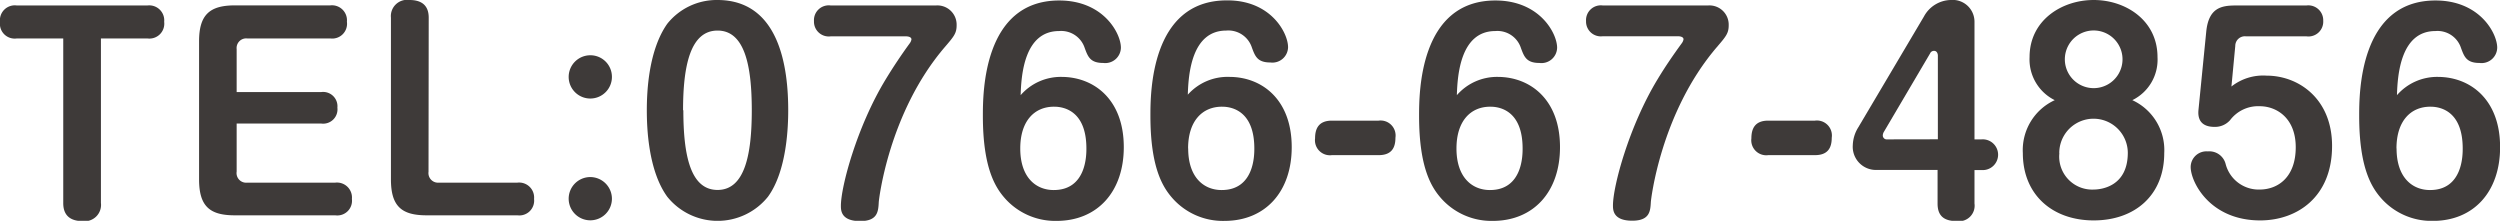 <svg xmlns="http://www.w3.org/2000/svg" viewBox="0 0 260.08 22.97"><defs><style>.cls-1{fill:#3e3a39;}</style></defs><title>txt-tel01-t</title><g id="レイヤー_2" data-name="レイヤー 2"><g id="レイヤー_8" data-name="レイヤー 8"><path class="cls-1" d="M1.75,4A1.54,1.54,0,0,1,0,2.29,1.55,1.55,0,0,1,1.75.57H15.33a1.56,1.56,0,0,1,1.75,1.7A1.55,1.55,0,0,1,15.33,4H10.5V21.11A1.7,1.7,0,0,1,8.58,23c-1.24,0-2-.57-2-1.86V4Z"/><path class="cls-1" d="M33.4,9.58a1.49,1.49,0,0,1,1.7,1.62,1.49,1.49,0,0,1-1.7,1.65H24.62v5A1,1,0,0,0,25.73,19h9.15a1.56,1.56,0,0,1,1.73,1.7,1.53,1.53,0,0,1-1.73,1.7H24.43c-2.56,0-3.72-.89-3.72-3.73V4.29c0-2.78,1.13-3.73,3.72-3.73h9.93a1.56,1.56,0,0,1,1.73,1.7A1.54,1.54,0,0,1,34.37,4H25.73a1,1,0,0,0-1.11,1.11V9.58Z"/><path class="cls-1" d="M44.58,17.87A1,1,0,0,0,45.68,19h8.15a1.56,1.56,0,0,1,1.73,1.7,1.54,1.54,0,0,1-1.73,1.7H44.39c-2.56,0-3.72-.89-3.72-3.73V1.84A1.69,1.69,0,0,1,42.6,0c1.38,0,2,.67,2,1.84Z"/><path class="cls-1" d="M63.66,8A2.25,2.25,0,1,1,61.4,5.75,2.24,2.24,0,0,1,63.66,8Zm0,12.69a2.25,2.25,0,1,1-2.27-2.27A2.26,2.26,0,0,1,63.66,20.7Z"/><path class="cls-1" d="M82,11.47c0,1.67-.13,6.29-2.11,9a6.72,6.72,0,0,1-10.47,0c-2-2.75-2.13-7.26-2.13-9,0-2,.19-6.26,2.13-9A6.58,6.58,0,0,1,74.63,0C81.13,0,82,7.1,82,11.47Zm-10.91,0c0,4.67.73,8.29,3.56,8.29s3.56-3.67,3.56-8.29-.73-8.29-3.56-8.29S71.06,6.83,71.06,11.47Z"/><path class="cls-1" d="M97.36.57a2,2,0,0,1,2.16,2.05c0,.84-.27,1.16-1.24,2.29-5.88,6.88-6.86,16-6.86,16.11C91.37,22,91.31,23,89.48,23c-2,0-2-1.13-2-1.59,0-2,1.67-8.23,4.64-13.12C92.9,7,93.77,5.7,94.66,4.48a.94.94,0,0,0,.16-.38c0-.27-.38-.32-.59-.32h-7.8a1.54,1.54,0,0,1-1.75-1.59A1.54,1.54,0,0,1,86.43.57Z"/><path class="cls-1" d="M110.43,8c3.32,0,6.48,2.29,6.48,7.31,0,4.62-2.73,7.67-7,7.67a7,7,0,0,1-5.34-2.32c-1-1.13-2.32-3.13-2.32-8.61,0-2.29,0-12,7.94-12,4.62,0,6.42,3.43,6.42,4.91a1.63,1.63,0,0,1-1.84,1.59c-1.35,0-1.59-.65-1.92-1.54a2.57,2.57,0,0,0-2.67-1.78c-3.64,0-3.94,4.62-4,6.67A5.54,5.54,0,0,1,110.43,8Zm-4.29,7.45c0,3,1.62,4.32,3.48,4.32,3.4,0,3.4-3.64,3.4-4.32,0-3.83-2.24-4.35-3.35-4.35C107.62,11.09,106.14,12.58,106.14,15.44Z"/><path class="cls-1" d="M127.9,8c3.32,0,6.48,2.29,6.48,7.31,0,4.62-2.73,7.67-7,7.67A7,7,0,0,1,122,20.65c-1-1.13-2.32-3.13-2.32-8.61,0-2.29,0-12,7.94-12C132.21,0,134,3.43,134,4.91a1.63,1.63,0,0,1-1.84,1.59c-1.35,0-1.59-.65-1.92-1.54a2.57,2.57,0,0,0-2.67-1.78c-3.64,0-3.94,4.62-4,6.67A5.54,5.54,0,0,1,127.9,8Zm-4.29,7.45c0,3,1.62,4.32,3.48,4.32,3.4,0,3.4-3.64,3.4-4.32,0-3.83-2.24-4.35-3.35-4.35C125.09,11.09,123.6,12.58,123.6,15.44Z"/><path class="cls-1" d="M143.42,12.55a1.56,1.56,0,0,1,1.75,1.78c0,1.08-.43,1.81-1.75,1.81h-4.86a1.56,1.56,0,0,1-1.75-1.75c0-1.08.43-1.84,1.75-1.84Z"/><path class="cls-1" d="M155.81,8c3.32,0,6.48,2.29,6.48,7.31,0,4.62-2.73,7.67-7,7.67a7,7,0,0,1-5.34-2.32c-1-1.13-2.32-3.13-2.32-8.61,0-2.29,0-12,7.94-12,4.62,0,6.42,3.43,6.42,4.91a1.63,1.63,0,0,1-1.84,1.59c-1.35,0-1.59-.65-1.92-1.54a2.57,2.57,0,0,0-2.67-1.78c-3.64,0-3.94,4.62-4,6.67A5.54,5.54,0,0,1,155.81,8Zm-4.29,7.45c0,3,1.62,4.32,3.48,4.32,3.4,0,3.4-3.64,3.4-4.32,0-3.83-2.24-4.35-3.35-4.35C153,11.09,151.52,12.58,151.52,15.44Z"/><path class="cls-1" d="M177.68.57a2,2,0,0,1,2.16,2.05c0,.84-.27,1.16-1.24,2.29-5.88,6.88-6.86,16-6.86,16.11-.05.94-.11,1.94-1.94,1.94-2,0-2-1.13-2-1.59,0-2,1.67-8.23,4.64-13.12.78-1.3,1.65-2.56,2.54-3.78a.94.94,0,0,0,.16-.38c0-.27-.38-.32-.59-.32h-7.8A1.54,1.54,0,0,1,165,2.19,1.54,1.54,0,0,1,166.75.57Z"/><path class="cls-1" d="M188.81,12.55a1.56,1.56,0,0,1,1.75,1.78c0,1.08-.43,1.81-1.75,1.81h-4.86a1.56,1.56,0,0,1-1.75-1.75c0-1.08.43-1.84,1.75-1.84Z"/><path class="cls-1" d="M195.18,17.68a2.41,2.41,0,0,1-2.43-2.59,3.69,3.69,0,0,1,.57-1.84l6.83-11.53A3.25,3.25,0,0,1,202.93,0a2.27,2.27,0,0,1,2.48,2.24V14.5h.73a1.6,1.6,0,1,1,0,3.19h-.73v3.48A1.62,1.62,0,0,1,203.57,23c-1.16,0-2-.4-2-1.81V17.68Zm6.42-3.19V5.78c0-.11-.05-.49-.4-.49a.44.44,0,0,0-.41.27L196,13.69a.8.8,0,0,0-.13.41.41.41,0,0,0,.46.4Z"/><path class="cls-1" d="M211.14,5.94c0-3.83,3.35-5.94,6.67-5.94s6.64,2.11,6.64,5.94a4.69,4.69,0,0,1-2.62,4.48,5.71,5.71,0,0,1,3.32,5.51c0,4.37-3.05,7-7.34,7s-7.37-2.67-7.37-7a5.71,5.71,0,0,1,3.32-5.51A4.73,4.73,0,0,1,211.14,5.94Zm3.1,10a3.43,3.43,0,0,0,3.56,3.78c.73,0,3.56-.27,3.56-3.83a3.56,3.56,0,1,0-7.13.05Zm.57-9.77a3,3,0,1,0,6,0,3,3,0,1,0-6,0Z"/><path class="cls-1" d="M229.52,3.29C229.77.81,231.09.57,232.6.57h7.34a1.55,1.55,0,0,1,1.75,1.59,1.54,1.54,0,0,1-1.75,1.62h-6.29a1,1,0,0,0-1.11,1L232.14,9a5.34,5.34,0,0,1,3.67-1.13c3.29,0,6.8,2.38,6.8,7.31,0,5.32-3.64,7.75-7.48,7.75-5.24,0-7.23-4-7.23-5.56a1.64,1.64,0,0,1,1.78-1.62,1.75,1.75,0,0,1,1.86,1.32,3.55,3.55,0,0,0,3.51,2.65c2,0,3.78-1.35,3.78-4.4s-2-4.27-3.75-4.27A3.66,3.66,0,0,0,232,12.5a2.09,2.09,0,0,1-1.62.7c-.76,0-1.81-.24-1.67-1.75Z"/><path class="cls-1" d="M253.61,8c3.32,0,6.48,2.29,6.48,7.31,0,4.62-2.73,7.67-7,7.67a7,7,0,0,1-5.34-2.32c-1-1.13-2.32-3.13-2.32-8.61,0-2.29,0-12,7.94-12,4.62,0,6.42,3.43,6.42,4.91a1.63,1.63,0,0,1-1.84,1.59c-1.35,0-1.59-.65-1.92-1.54a2.57,2.57,0,0,0-2.67-1.78c-3.64,0-3.94,4.62-4,6.67A5.54,5.54,0,0,1,253.61,8Zm-4.29,7.45c0,3,1.62,4.32,3.48,4.32,3.4,0,3.4-3.64,3.4-4.32,0-3.83-2.24-4.35-3.35-4.35C250.8,11.09,249.31,12.58,249.31,15.44Z"/></g></g></svg>